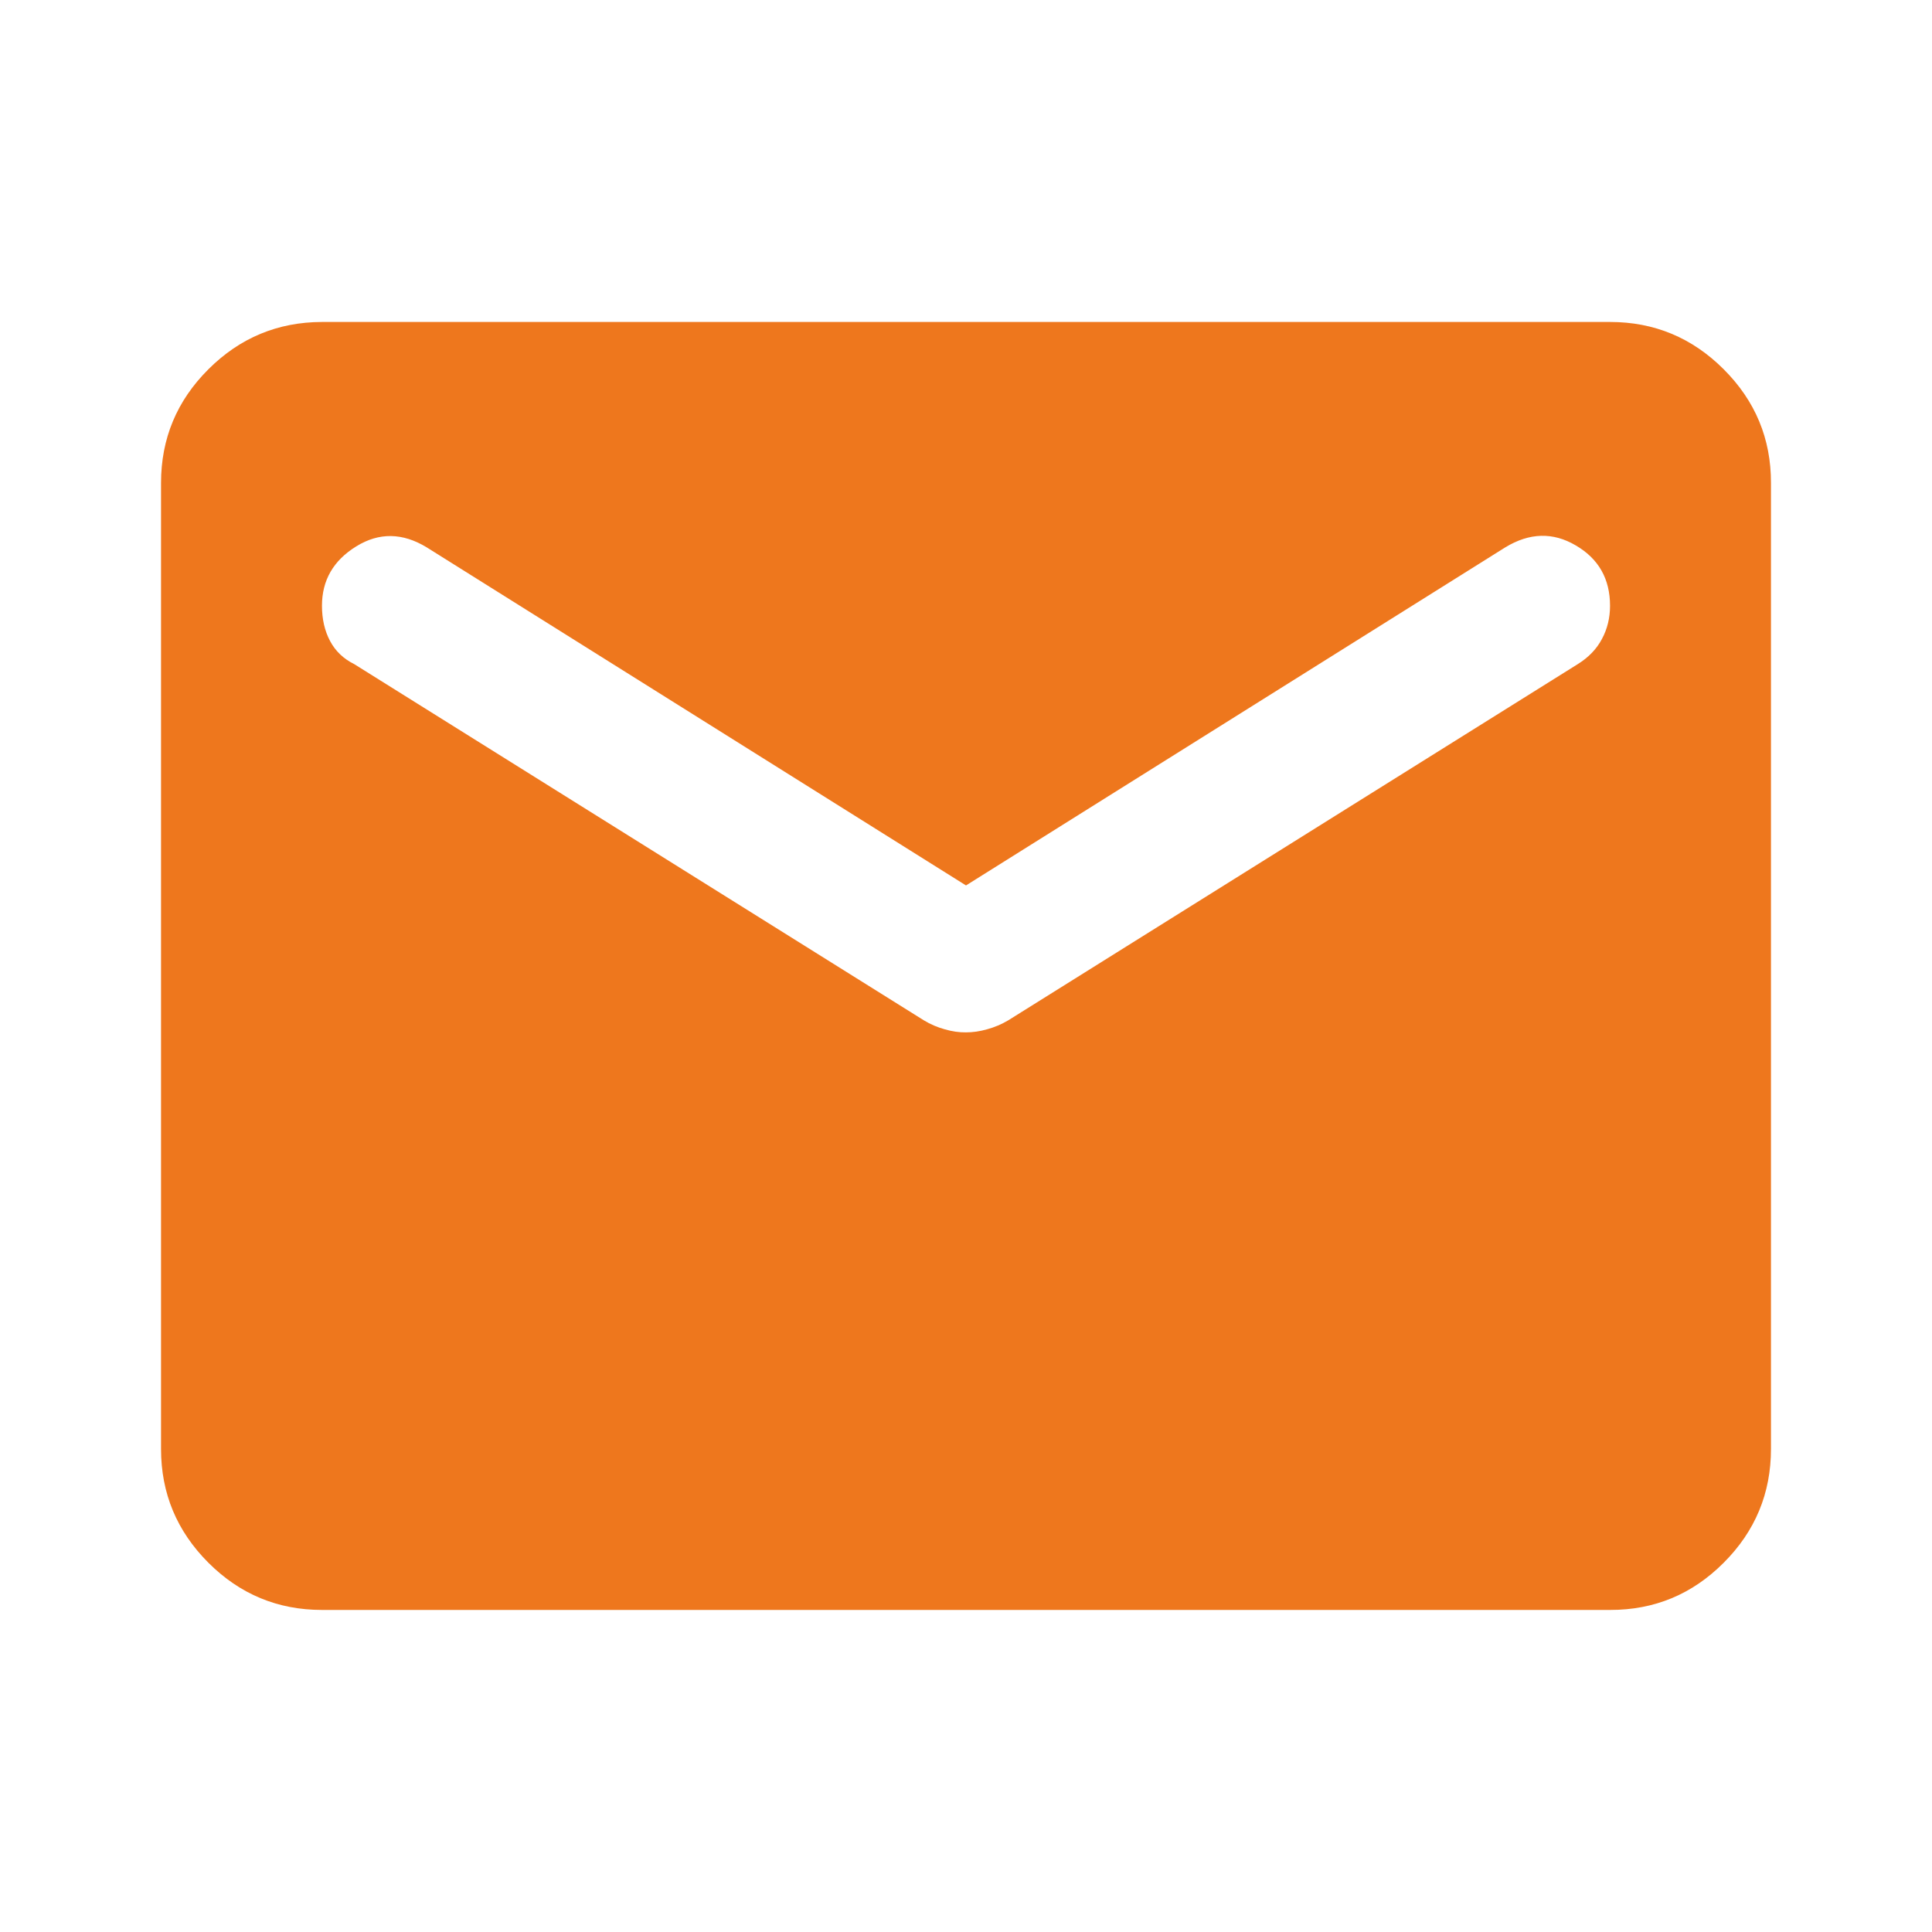 <?xml version="1.0" encoding="UTF-8"?> <svg xmlns="http://www.w3.org/2000/svg" width="20" height="20" viewBox="0 0 20 20" fill="none"><path d="M3.333 16.666C2.875 16.666 2.483 16.503 2.157 16.177C1.831 15.851 1.667 15.459 1.667 15V5C1.667 4.541 1.83 4.149 2.157 3.823C2.483 3.497 2.876 3.334 3.333 3.333H16.667C17.125 3.333 17.517 3.496 17.844 3.823C18.171 4.15 18.334 4.542 18.333 5V15C18.333 15.458 18.17 15.851 17.844 16.177C17.518 16.504 17.126 16.667 16.667 16.666H3.333ZM10 10.687C10.069 10.687 10.143 10.677 10.219 10.655C10.296 10.634 10.369 10.603 10.438 10.562L16.333 6.875C16.445 6.805 16.528 6.719 16.583 6.615C16.639 6.511 16.667 6.396 16.667 6.271C16.667 5.993 16.549 5.784 16.312 5.646C16.076 5.507 15.833 5.514 15.583 5.666L10 9.166L4.417 5.666C4.167 5.514 3.924 5.51 3.688 5.656C3.451 5.802 3.333 6.007 3.333 6.271C3.333 6.409 3.361 6.531 3.417 6.636C3.472 6.74 3.556 6.82 3.667 6.875L9.563 10.562C9.632 10.604 9.705 10.635 9.782 10.656C9.858 10.678 9.931 10.688 10 10.687Z" fill="#EE771D"></path></svg> 